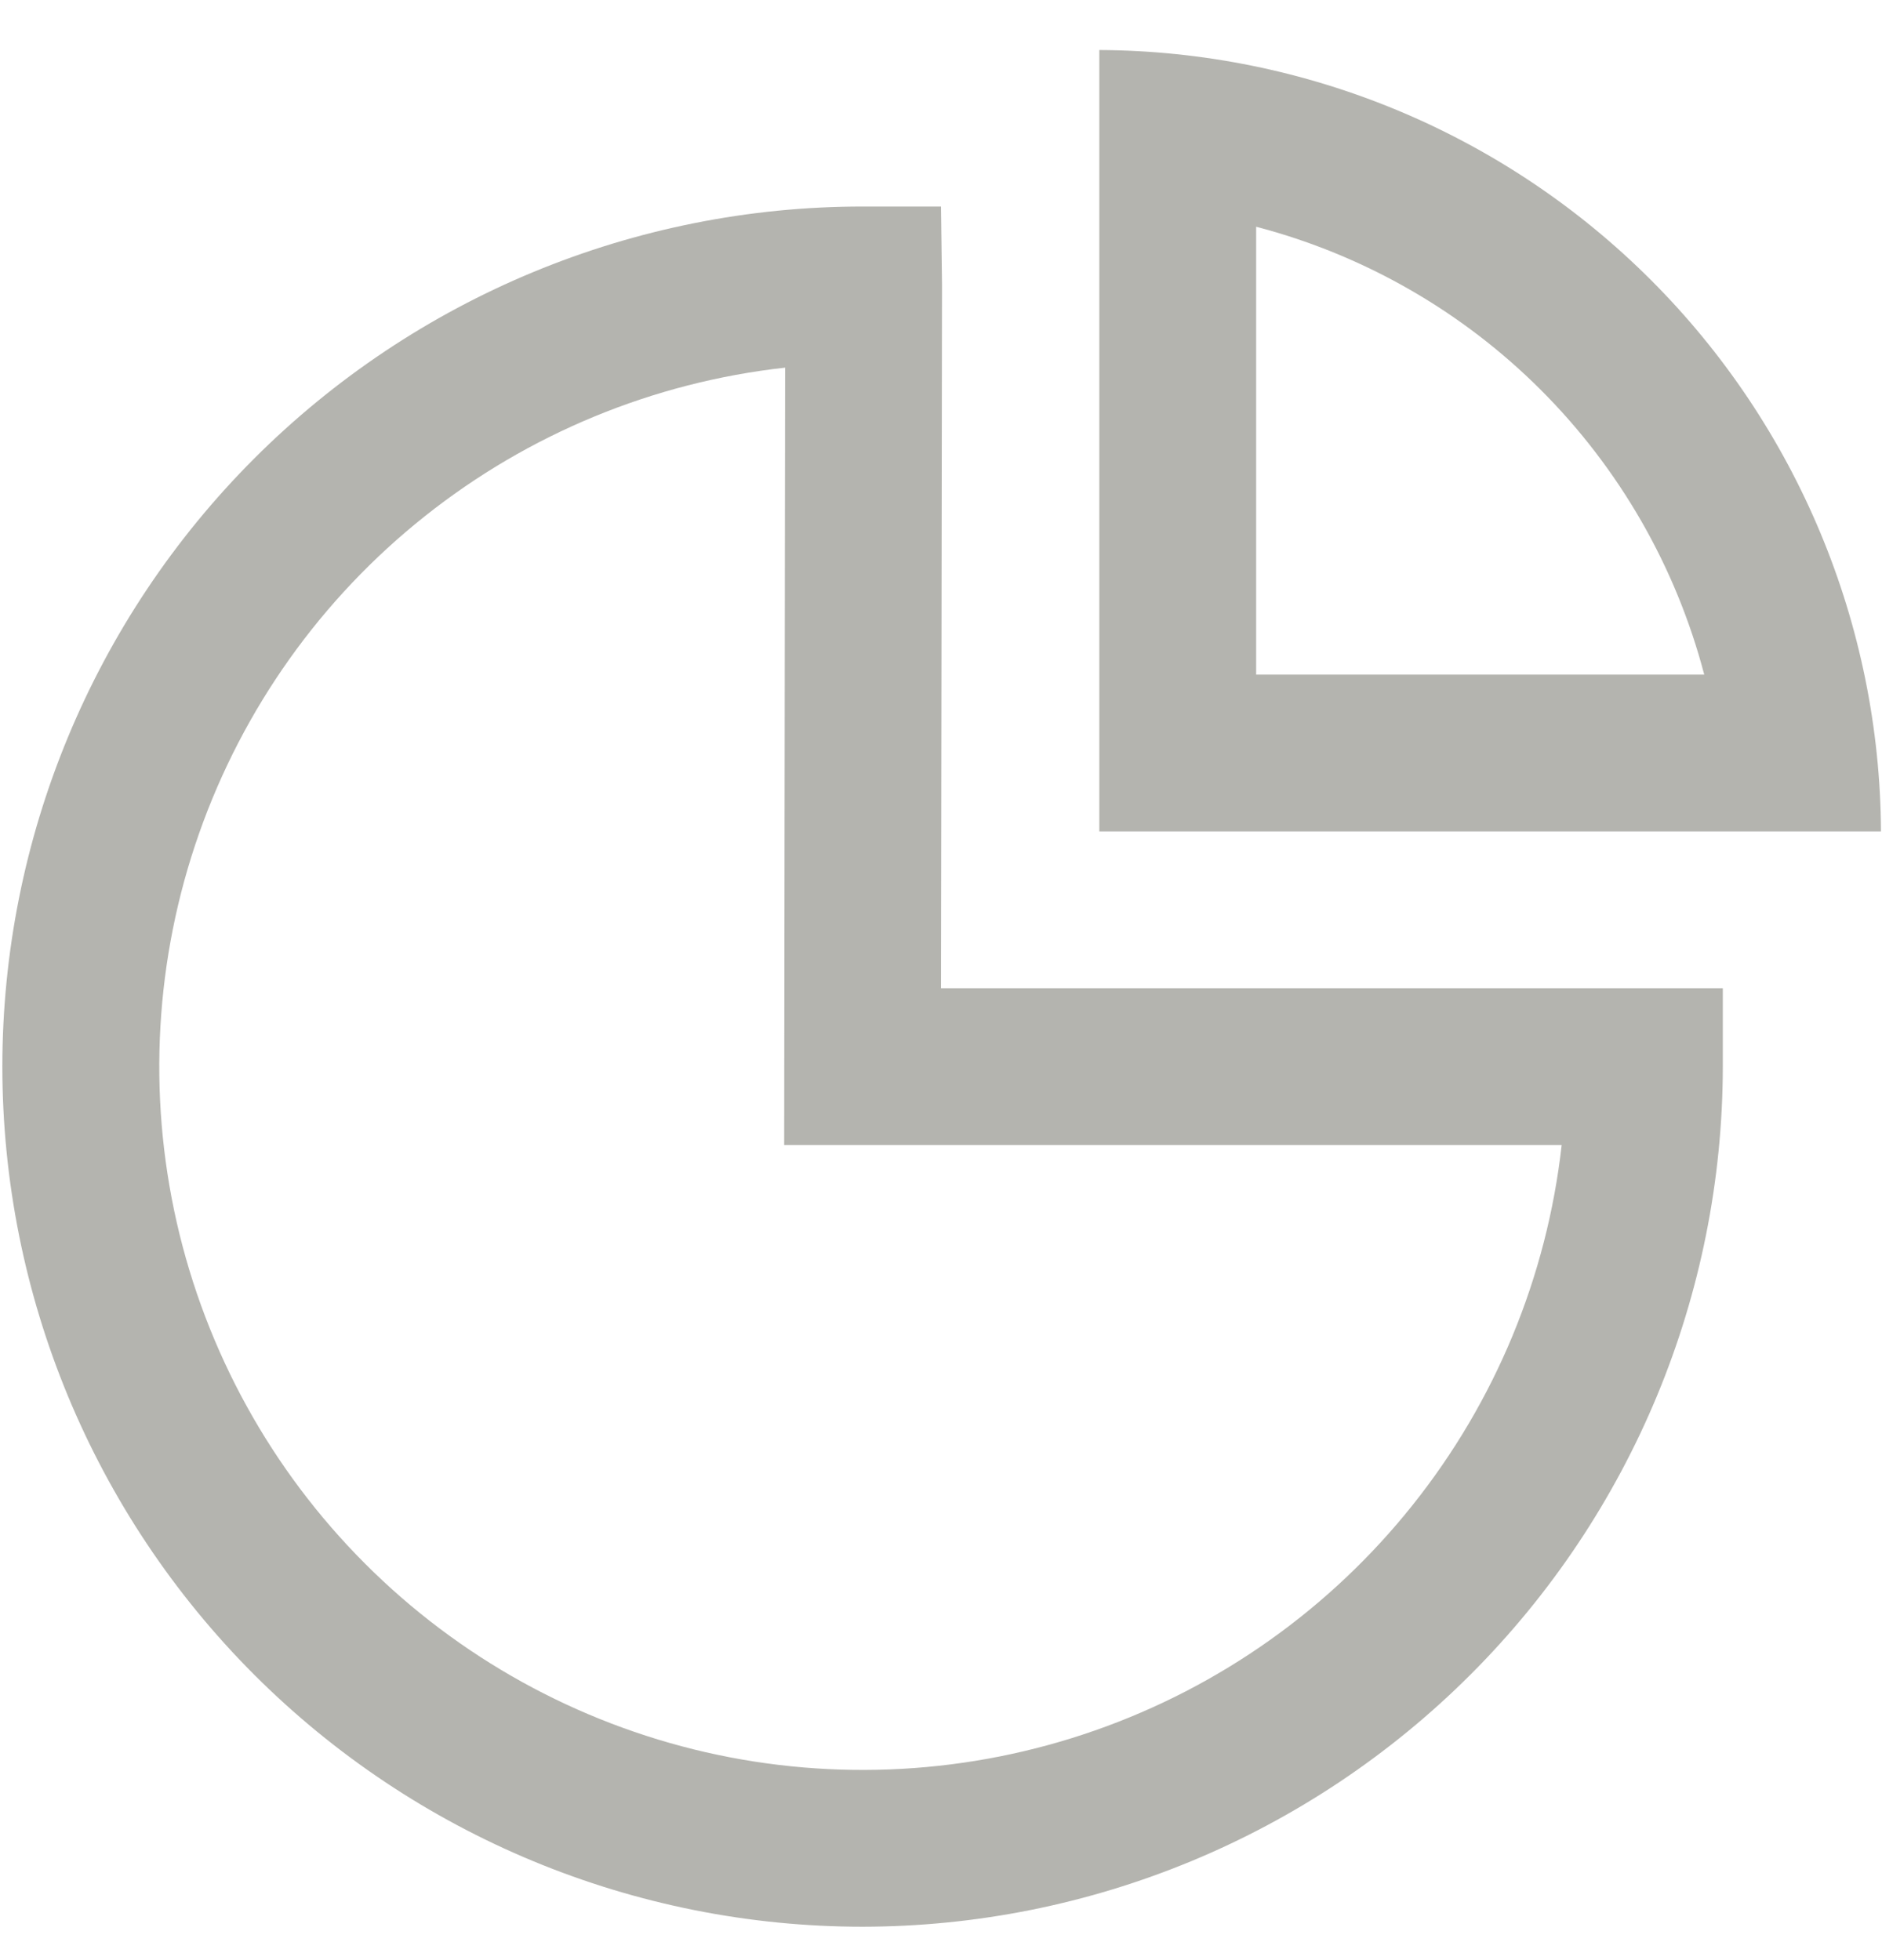 <svg width="24" height="25" viewBox="0 0 24 25" fill="none" xmlns="http://www.w3.org/2000/svg">
<g clip-path="url(#clip0_1297_1562)">
<path d="M11 24.574C8.091 24.574 5.301 23.418 3.243 21.361C1.186 19.304 0.03 16.513 0.03 13.604C0.03 10.694 1.186 7.904 3.243 5.847C5.301 3.79 8.091 2.634 11 2.634H12L12.013 3.634L12 12.604H21.97V13.604C21.967 16.512 20.81 19.301 18.754 21.357C16.697 23.414 13.909 24.571 11 24.574ZM10.012 4.689C8.333 4.875 6.741 5.532 5.419 6.583C4.096 7.634 3.098 9.038 2.538 10.632C1.978 12.226 1.88 13.945 2.254 15.592C2.629 17.24 3.461 18.748 4.655 19.943C5.848 21.138 7.355 21.972 9.002 22.349C10.649 22.725 12.369 22.629 13.963 22.071C15.558 21.513 16.963 20.516 18.015 19.195C19.069 17.874 19.727 16.283 19.915 14.604H10L10.012 4.689Z" fill="#B4B4AF"/>
<path d="M16.019 2.892C17.392 3.251 18.646 3.97 19.65 4.974C20.654 5.978 21.373 7.231 21.733 8.604H16.019V2.892ZM14.019 0.638V10.604H23.987C23.974 7.965 22.919 5.437 21.053 3.571C19.186 1.704 16.658 0.65 14.019 0.638Z" fill="#B4B4AF"/>
</g>
<defs>
<clipPath id="clip0_1297_1562">
<rect width="24" height="24" fill="white" transform="translate(0 0.604)"/>
</clipPath>
</defs>
</svg>
